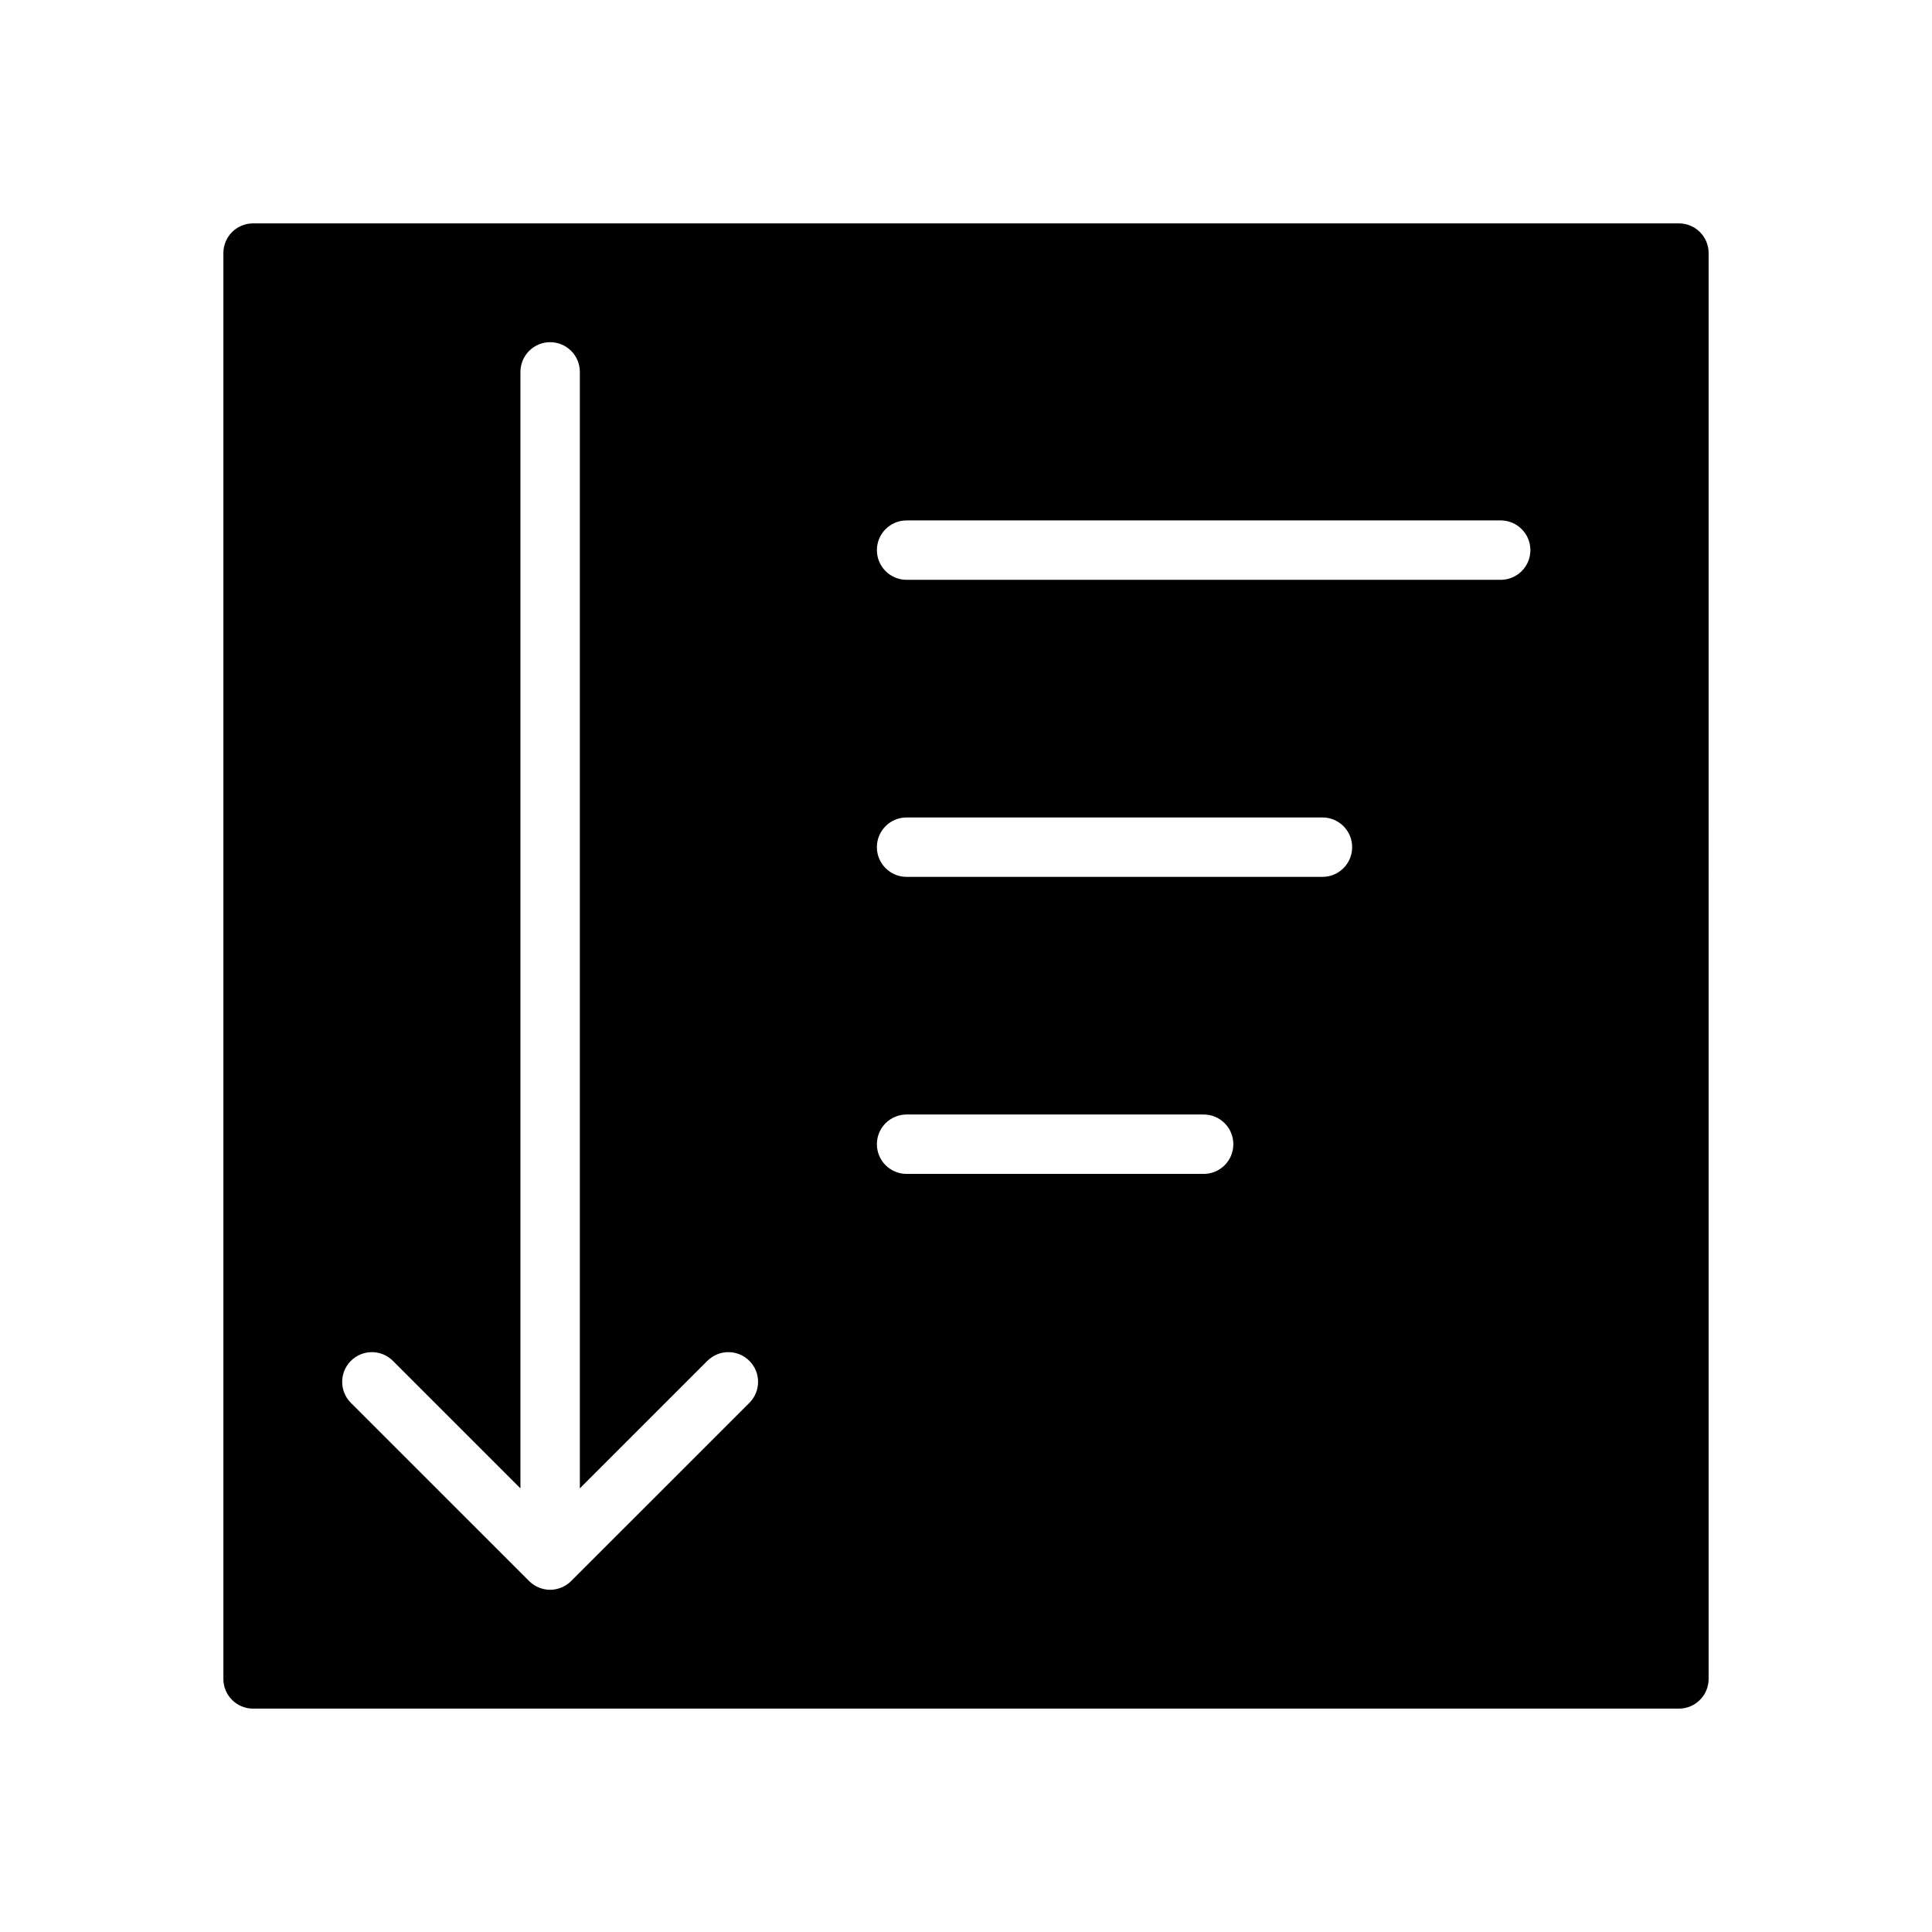 <?xml version="1.0" encoding="UTF-8"?>
<!-- Uploaded to: SVG Repo, www.svgrepo.com, Generator: SVG Repo Mixer Tools -->
<svg fill="#000000" width="800px" height="800px" version="1.1" viewBox="144 144 512 512" xmlns="http://www.w3.org/2000/svg">
 <path d="m588.93 203.2h-377.86c-4.356 0-7.871 3.516-7.871 7.871v377.86c0 4.352 3.519 7.871 7.871 7.871h377.86c4.352 0 7.871-3.519 7.871-7.871l0.004-377.86c0-4.356-3.519-7.871-7.875-7.871zm-246.34 312.57-47.23 47.223c-0.723 0.73-1.598 1.309-2.566 1.707-0.953 0.402-1.977 0.609-3 0.609-1.023 0-2.047-0.203-3.008-0.605-0.969-0.402-1.836-0.977-2.566-1.707l-47.23-47.223c-3.078-3.078-3.078-8.055 0-11.133s8.055-3.078 11.133 0l33.801 33.793v-295.88c0-4.344 3.527-7.871 7.871-7.871s7.871 3.527 7.871 7.871v295.88l33.793-33.793c3.078-3.078 8.055-3.078 11.133 0 3.078 3.074 3.078 8.051 0 11.129zm120.39-60.672h-78.723c-4.344 0-7.871-3.519-7.871-7.871 0-4.352 3.527-7.871 7.871-7.871h78.719c4.352 0 7.871 3.519 7.871 7.871 0.004 4.352-3.516 7.871-7.867 7.871zm31.484-78.719h-110.21c-4.344 0-7.871-3.527-7.871-7.871s3.527-7.871 7.871-7.871h110.21c4.352 0 7.871 3.527 7.871 7.871 0.004 4.344-3.516 7.871-7.871 7.871zm47.234-78.719h-157.44c-4.344 0-7.871-3.527-7.871-7.871s3.527-7.871 7.871-7.871h157.44c4.352 0 7.871 3.527 7.871 7.871s-3.519 7.871-7.871 7.871z"/>
</svg>